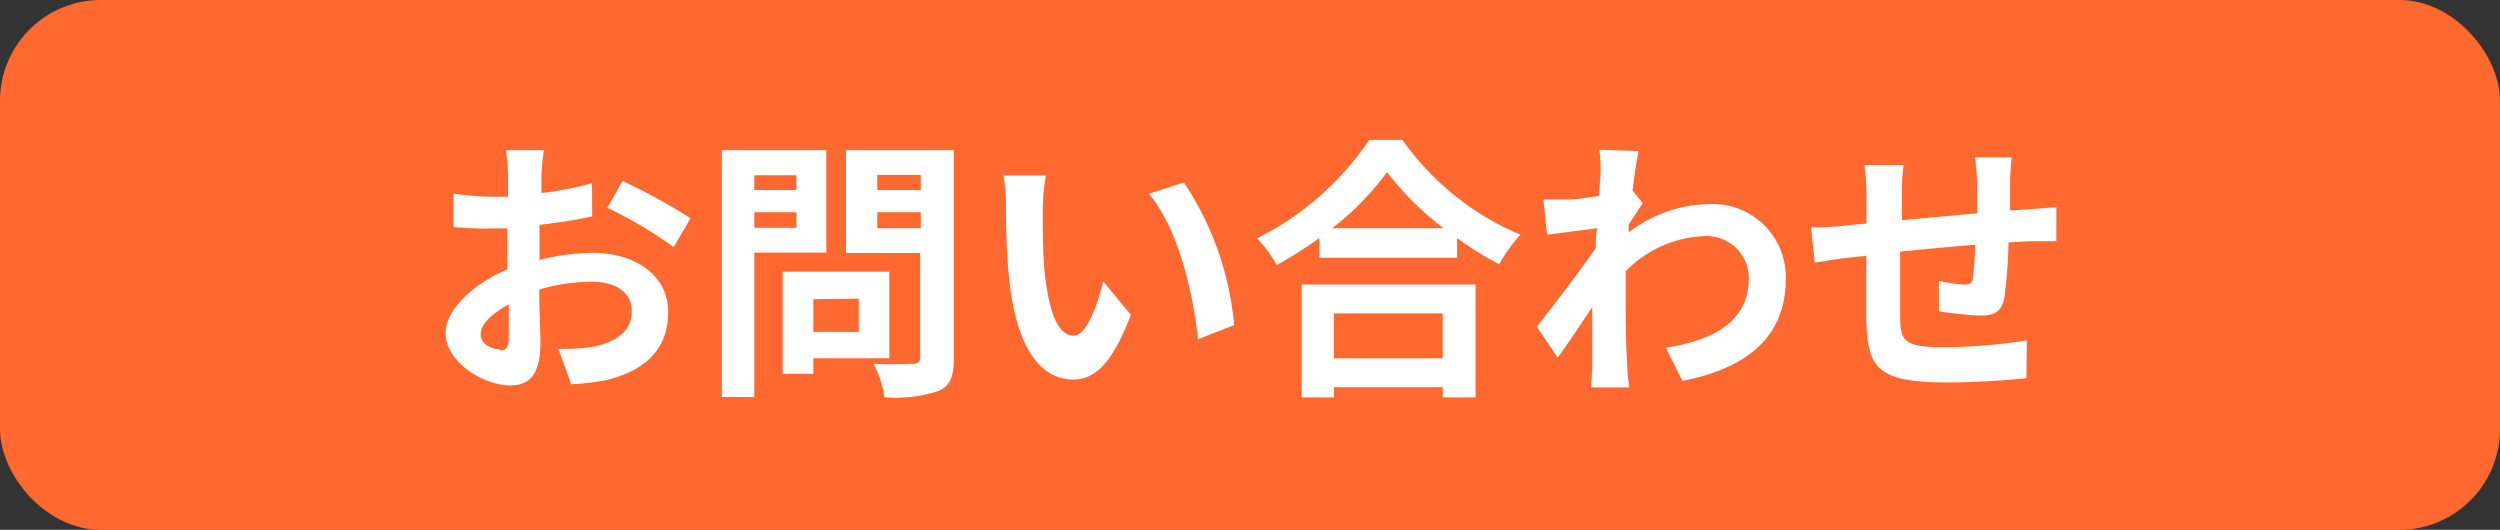 <svg xmlns="http://www.w3.org/2000/svg" viewBox="0 0 127.07 26.93"><rect x="0" y="0" width="127.07" height="26.93" fill="#333333" stroke="none"/><defs><style>.cls-1{fill:#ff682e;}.cls-2{fill:#fff;}</style></defs><g id="レイヤー_2" data-name="レイヤー 2"><g id="レイヤー_1-2" data-name="レイヤー 1"><rect class="cls-1" width="127.07" height="26.93" rx="5.12"/><path class="cls-2" d="M27.52,8.81c0,.31,0,.64,0,1a17,17,0,0,0,2.57-.5L30.1,11c-.8.18-1.77.32-2.68.43,0,.42,0,.86,0,1.26v.52a11.41,11.41,0,0,1,2.69-.36c2.15,0,3.85,1.12,3.85,3,0,1.65-.87,2.9-3.1,3.46a12.46,12.46,0,0,1-1.83.22l-.65-1.8a11.36,11.36,0,0,0,1.73-.1c1.13-.21,2-.77,2-1.79s-.84-1.52-2.06-1.52a9.24,9.24,0,0,0-2.64.4c0,1.1.06,2.19.06,2.67,0,1.74-.62,2.2-1.54,2.2-1.36,0-3.28-1.18-3.28-2.66,0-1.22,1.4-2.49,3.13-3.24,0-.33,0-.67,0-1V11.61l-.74,0a16.19,16.19,0,0,1-2-.07l0-1.7A15.46,15.46,0,0,0,25,10l.82,0c0-.49,0-.9,0-1.14a11.78,11.78,0,0,0-.1-1.23h1.93C27.6,7.84,27.55,8.45,27.52,8.81Zm-2.1,9c.25,0,.44-.11.44-.59s0-1,0-1.75c-.85.46-1.43,1-1.43,1.53S25.05,17.76,25.42,17.76Zm9.66-6.68-.84,1.43a22.07,22.07,0,0,0-3.37-2l.77-1.36A30.25,30.25,0,0,1,35.08,11.08Z"/><path class="cls-2" d="M38.34,12.84v7.34H36.69V7.63H42v5.21Zm0-3.93v.75h2.14V8.91Zm2.14,2.67v-.79H38.34v.79Zm.86,6.63V19H39.78V13.81H45.2v4.4Zm0-3v1.66h2.31V15.18Zm7.14,3c0,.92-.18,1.4-.77,1.66a6.9,6.9,0,0,1-2.75.32,5.66,5.66,0,0,0-.56-1.7c.82.05,1.77,0,2,0s.37-.08.37-.33V12.86H43V7.63h5.48ZM44.59,8.89v.77H46.8V8.89ZM46.8,11.6v-.81H44.59v.81Z"/><path class="cls-2" d="M53,10.66c0,.91,0,2,.08,3,.2,2,.62,3.4,1.5,3.4.66,0,1.22-1.64,1.49-2.76L57.48,16c-.93,2.44-1.81,3.29-2.93,3.29-1.54,0-2.87-1.38-3.26-5.14-.14-1.29-.16-2.92-.16-3.78A8,8,0,0,0,51,8.92l2.16,0A11.09,11.09,0,0,0,53,10.66Zm9.72,5.87-1.83.71c-.23-2.25-1-5.66-2.5-7.39l1.78-.58A15.51,15.51,0,0,1,62.73,16.53Z"/><path class="cls-2" d="M71.28,7.11a14,14,0,0,0,6,4.82,7.93,7.93,0,0,0-1.08,1.5,16,16,0,0,1-2.14-1.33v1h-7v-1a21.38,21.38,0,0,1-2.17,1.37,6.7,6.7,0,0,0-1-1.36,14.79,14.79,0,0,0,5.7-5Zm-5.12,7.35H75V20.2H73.33v-.52H67.8v.52H66.16Zm7.21-2.86A15.18,15.18,0,0,1,70.5,8.75a14.3,14.3,0,0,1-2.79,2.85ZM67.8,15.93v2.28h5.53V15.93Z"/><path class="cls-2" d="M81.29,7.61l2,.07c-.09.39-.2,1.1-.31,2l.52.66c-.2.25-.48.72-.72,1.08,0,.13,0,.27,0,.39a6.9,6.9,0,0,1,4.12-1.44,3.72,3.72,0,0,1,3.87,3.78c0,2.83-1.78,4.53-5.26,5.21l-.84-1.69c2.47-.37,4.23-1.37,4.22-3.56A2.15,2.15,0,0,0,86.63,12a5.89,5.89,0,0,0-4,1.79c0,.41,0,.81,0,1.18,0,1.15,0,2.32.08,3.64,0,.25.06.76.1,1.08H80.88c0-.31.05-.81.05-1,0-1.09,0-1.9,0-3.08-.59.88-1.27,1.91-1.76,2.57L78.11,16.6c.8-1,2.2-2.83,3-4,0-.32,0-.66.07-1l-2.55.33-.18-1.79c.4,0,.73,0,1.22,0s1-.1,1.62-.19c0-.53.06-.92.06-1.07A7.7,7.7,0,0,0,81.29,7.61Z"/><path class="cls-2" d="M102.17,9.19c0,.54,0,1.05,0,1.51l1-.07,1.35-.1v1.73c-.24,0-1,0-1.35,0l-1.08.06a24.68,24.68,0,0,1-.21,2.8c-.15.74-.5.92-1.22.92-.5,0-1.62-.14-2.11-.21l0-1.55a8.21,8.21,0,0,0,1.29.18c.28,0,.41-.06.43-.32a15.81,15.81,0,0,0,.12-1.7c-1.25.1-2.62.23-3.81.35,0,1.29,0,2.58,0,3.18,0,1.37.15,1.68,2.25,1.68a28.56,28.56,0,0,0,4.19-.35L103,19.22c-.94.11-2.66.22-4,.22-3.63,0-4.07-.75-4.14-3.18,0-.6,0-2,0-3.26l-.94.1c-.45.05-1.32.19-1.68.25l-.19-1.79c.4,0,1,0,1.76-.1l1.06-.1V9.94a10.77,10.77,0,0,0-.11-1.55h2a9.29,9.29,0,0,0-.09,1.46c0,.32,0,.8,0,1.34l3.82-.35V9.26A12.44,12.44,0,0,0,100.38,8h1.87C102.22,8.19,102.18,8.81,102.17,9.19Z"/></g></g></svg>